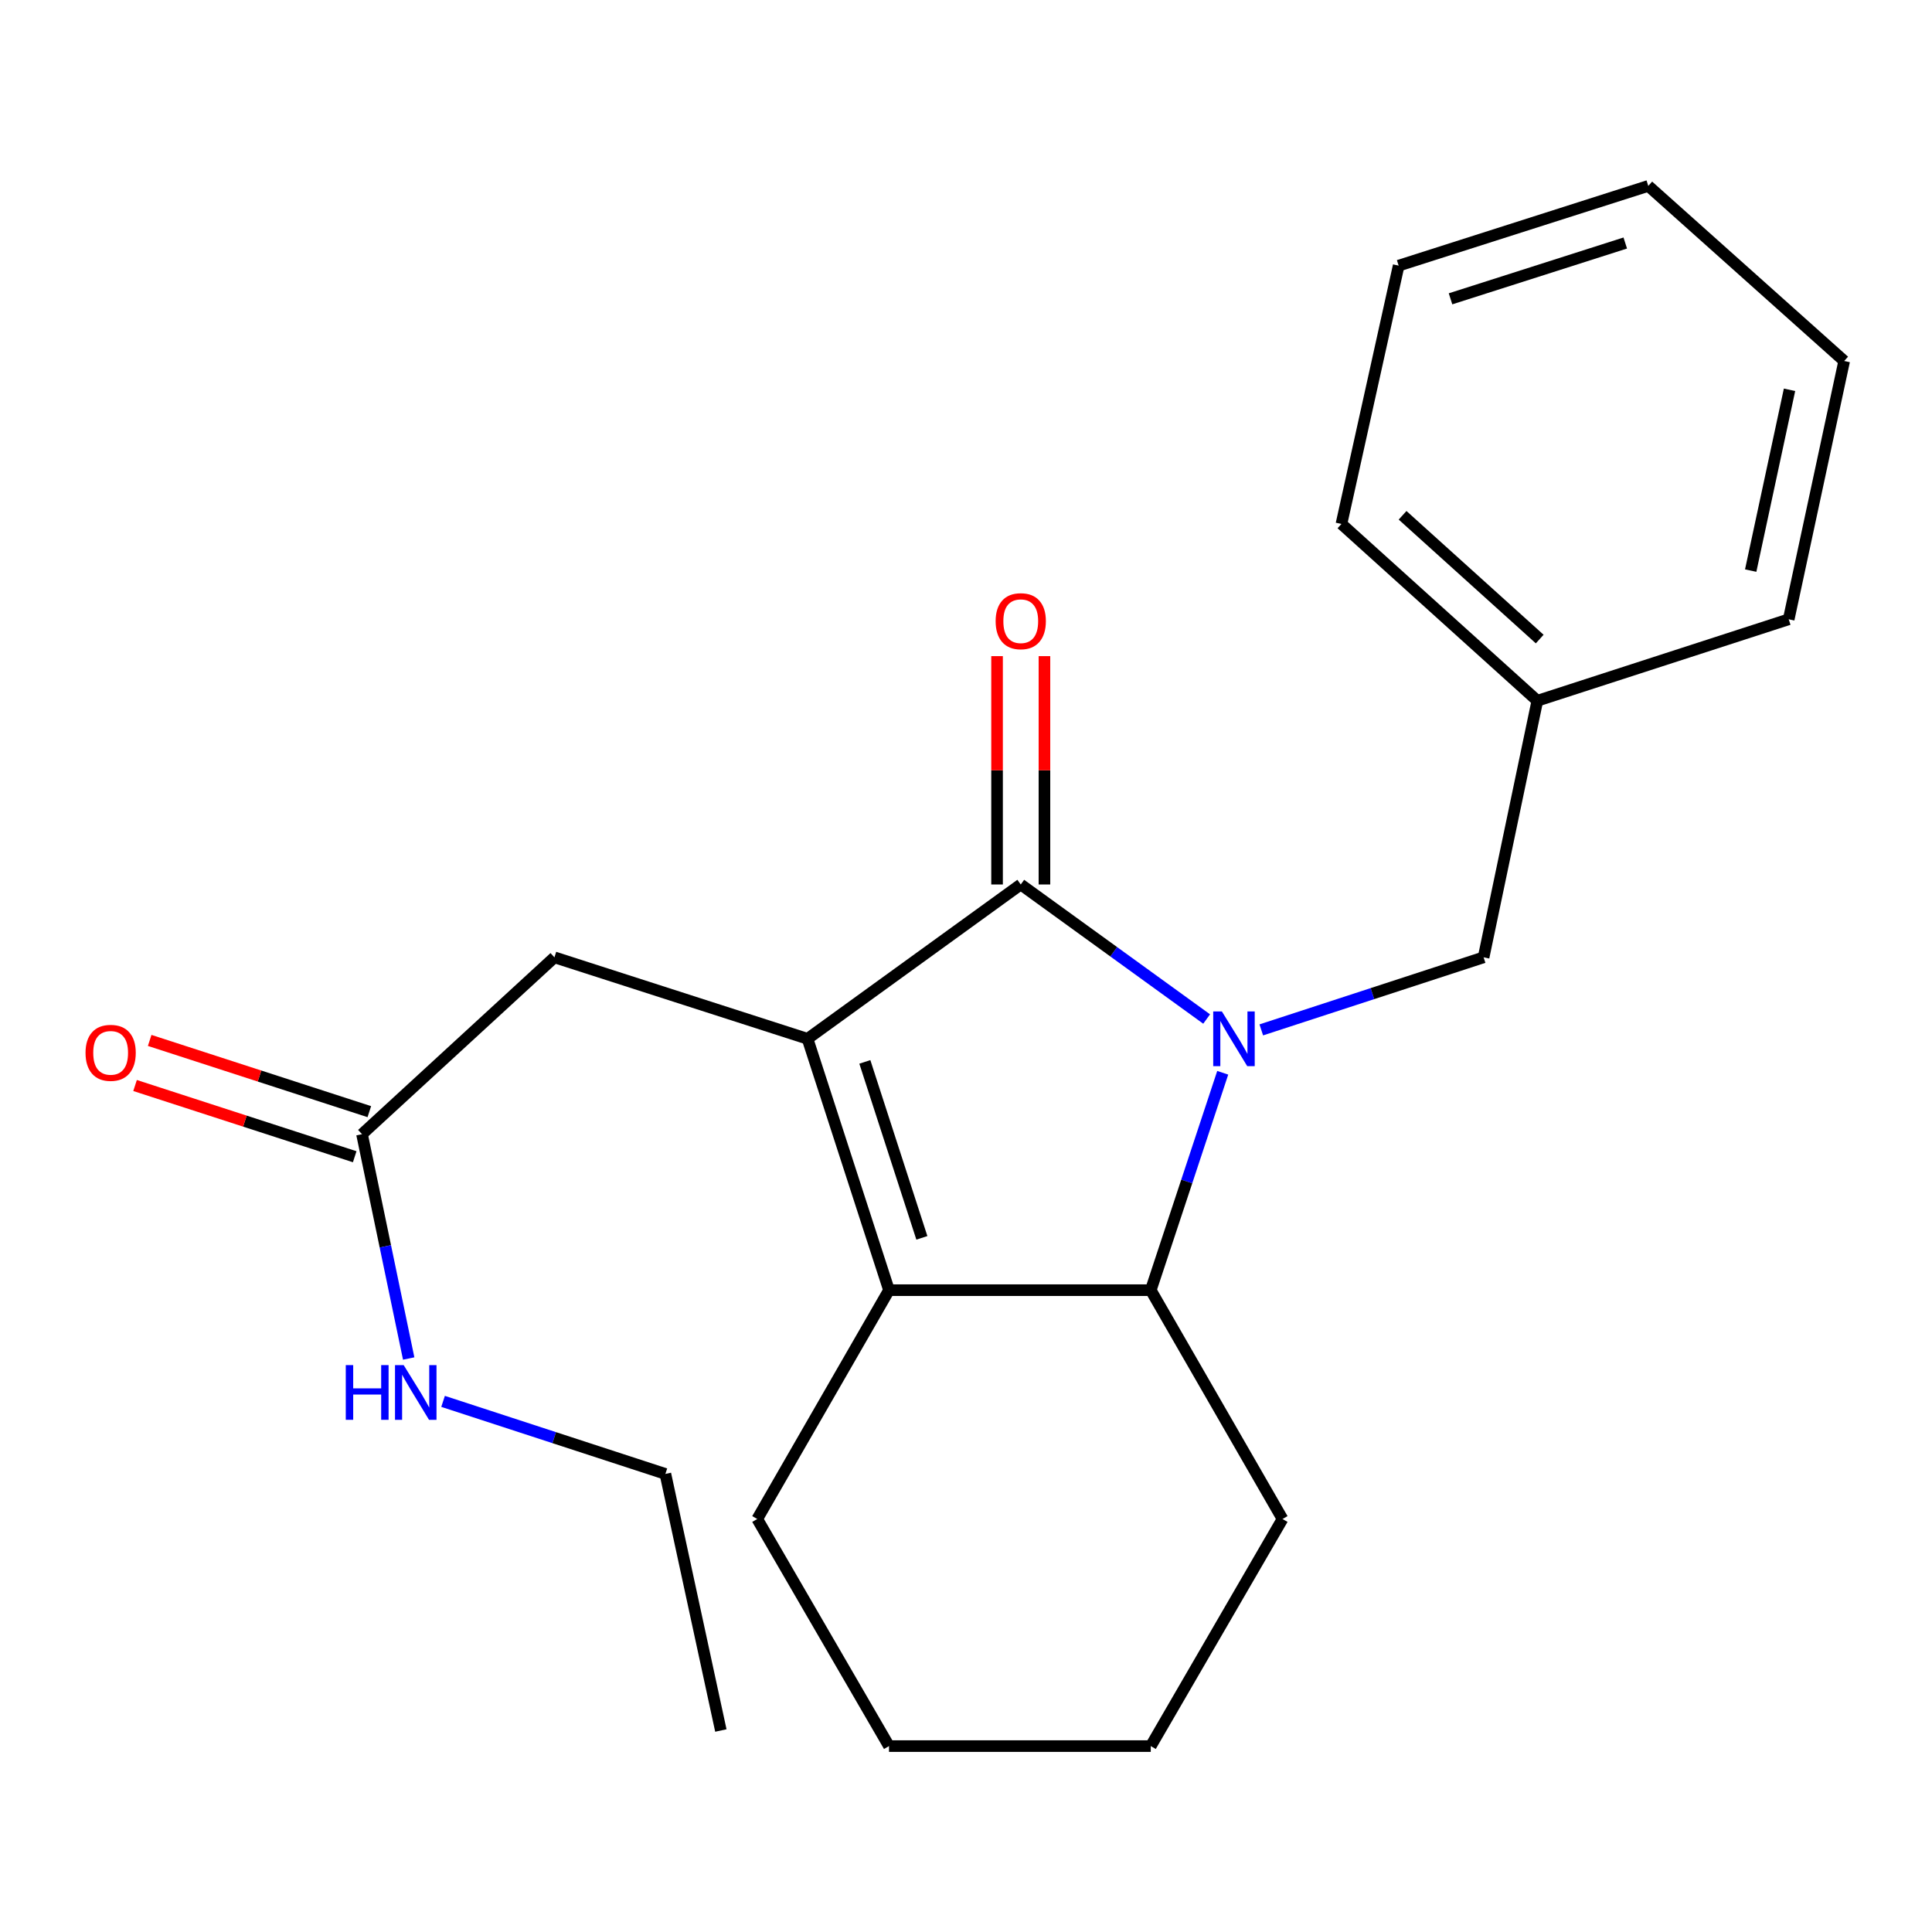 <?xml version='1.0' encoding='iso-8859-1'?>
<svg version='1.1' baseProfile='full'
              xmlns='http://www.w3.org/2000/svg'
                      xmlns:rdkit='http://www.rdkit.org/xml'
                      xmlns:xlink='http://www.w3.org/1999/xlink'
                  xml:space='preserve'
width='1000px' height='1000px' viewBox='0 0 1000 1000'>
<!-- END OF HEADER -->
<rect style='opacity:1.0;fill:#FFFFFF;stroke:none' width='1000' height='1000' x='0' y='0'> </rect>
<path class='bond-0' d='M 624.555,527.444 L 576.447,492.625' style='fill:none;fill-rule:evenodd;stroke:#0000FF;stroke-width:6px;stroke-linecap:butt;stroke-linejoin:miter;stroke-opacity:1' />
<path class='bond-0' d='M 576.447,492.625 L 528.34,457.807' style='fill:none;fill-rule:evenodd;stroke:#000000;stroke-width:6px;stroke-linecap:butt;stroke-linejoin:miter;stroke-opacity:1' />
<path class='bond-1' d='M 632.879,555.268 L 614.258,611.529' style='fill:none;fill-rule:evenodd;stroke:#0000FF;stroke-width:6px;stroke-linecap:butt;stroke-linejoin:miter;stroke-opacity:1' />
<path class='bond-1' d='M 614.258,611.529 L 595.636,667.789' style='fill:none;fill-rule:evenodd;stroke:#000000;stroke-width:6px;stroke-linecap:butt;stroke-linejoin:miter;stroke-opacity:1' />
<path class='bond-2' d='M 652.838,533.068 L 710.373,514.292' style='fill:none;fill-rule:evenodd;stroke:#0000FF;stroke-width:6px;stroke-linecap:butt;stroke-linejoin:miter;stroke-opacity:1' />
<path class='bond-2' d='M 710.373,514.292 L 767.909,495.516' style='fill:none;fill-rule:evenodd;stroke:#000000;stroke-width:6px;stroke-linecap:butt;stroke-linejoin:miter;stroke-opacity:1' />
<path class='bond-3' d='M 528.34,457.807 L 417.98,537.682' style='fill:none;fill-rule:evenodd;stroke:#000000;stroke-width:6px;stroke-linecap:butt;stroke-linejoin:miter;stroke-opacity:1' />
<path class='bond-4' d='M 540.605,457.807 L 540.605,398.71' style='fill:none;fill-rule:evenodd;stroke:#000000;stroke-width:6px;stroke-linecap:butt;stroke-linejoin:miter;stroke-opacity:1' />
<path class='bond-4' d='M 540.605,398.71 L 540.605,339.614' style='fill:none;fill-rule:evenodd;stroke:#FF0000;stroke-width:6px;stroke-linecap:butt;stroke-linejoin:miter;stroke-opacity:1' />
<path class='bond-4' d='M 516.075,457.807 L 516.075,398.71' style='fill:none;fill-rule:evenodd;stroke:#000000;stroke-width:6px;stroke-linecap:butt;stroke-linejoin:miter;stroke-opacity:1' />
<path class='bond-4' d='M 516.075,398.71 L 516.075,339.614' style='fill:none;fill-rule:evenodd;stroke:#FF0000;stroke-width:6px;stroke-linecap:butt;stroke-linejoin:miter;stroke-opacity:1' />
<path class='bond-5' d='M 417.98,537.682 L 286.973,495.516' style='fill:none;fill-rule:evenodd;stroke:#000000;stroke-width:6px;stroke-linecap:butt;stroke-linejoin:miter;stroke-opacity:1' />
<path class='bond-6' d='M 417.98,537.682 L 460.145,667.789' style='fill:none;fill-rule:evenodd;stroke:#000000;stroke-width:6px;stroke-linecap:butt;stroke-linejoin:miter;stroke-opacity:1' />
<path class='bond-6' d='M 447.64,549.635 L 477.156,640.71' style='fill:none;fill-rule:evenodd;stroke:#000000;stroke-width:6px;stroke-linecap:butt;stroke-linejoin:miter;stroke-opacity:1' />
<path class='bond-7' d='M 460.145,667.789 L 595.636,667.789' style='fill:none;fill-rule:evenodd;stroke:#000000;stroke-width:6px;stroke-linecap:butt;stroke-linejoin:miter;stroke-opacity:1' />
<path class='bond-8' d='M 460.145,667.789 L 391.95,786.231' style='fill:none;fill-rule:evenodd;stroke:#000000;stroke-width:6px;stroke-linecap:butt;stroke-linejoin:miter;stroke-opacity:1' />
<path class='bond-9' d='M 595.636,667.789 L 663.831,786.231' style='fill:none;fill-rule:evenodd;stroke:#000000;stroke-width:6px;stroke-linecap:butt;stroke-linejoin:miter;stroke-opacity:1' />
<path class='bond-10' d='M 286.973,495.516 L 187.378,587.056' style='fill:none;fill-rule:evenodd;stroke:#000000;stroke-width:6px;stroke-linecap:butt;stroke-linejoin:miter;stroke-opacity:1' />
<path class='bond-11' d='M 767.909,495.516 L 795.723,362.71' style='fill:none;fill-rule:evenodd;stroke:#000000;stroke-width:6px;stroke-linecap:butt;stroke-linejoin:miter;stroke-opacity:1' />
<path class='bond-12' d='M 191.162,575.389 L 134.318,556.955' style='fill:none;fill-rule:evenodd;stroke:#000000;stroke-width:6px;stroke-linecap:butt;stroke-linejoin:miter;stroke-opacity:1' />
<path class='bond-12' d='M 134.318,556.955 L 77.474,538.521' style='fill:none;fill-rule:evenodd;stroke:#FF0000;stroke-width:6px;stroke-linecap:butt;stroke-linejoin:miter;stroke-opacity:1' />
<path class='bond-12' d='M 183.595,598.724 L 126.751,580.29' style='fill:none;fill-rule:evenodd;stroke:#000000;stroke-width:6px;stroke-linecap:butt;stroke-linejoin:miter;stroke-opacity:1' />
<path class='bond-12' d='M 126.751,580.29 L 69.907,561.856' style='fill:none;fill-rule:evenodd;stroke:#FF0000;stroke-width:6px;stroke-linecap:butt;stroke-linejoin:miter;stroke-opacity:1' />
<path class='bond-13' d='M 187.378,587.056 L 199.457,645.109' style='fill:none;fill-rule:evenodd;stroke:#000000;stroke-width:6px;stroke-linecap:butt;stroke-linejoin:miter;stroke-opacity:1' />
<path class='bond-13' d='M 199.457,645.109 L 211.537,703.161' style='fill:none;fill-rule:evenodd;stroke:#0000FF;stroke-width:6px;stroke-linecap:butt;stroke-linejoin:miter;stroke-opacity:1' />
<path class='bond-14' d='M 229.331,725.348 L 286.866,744.124' style='fill:none;fill-rule:evenodd;stroke:#0000FF;stroke-width:6px;stroke-linecap:butt;stroke-linejoin:miter;stroke-opacity:1' />
<path class='bond-14' d='M 286.866,744.124 L 344.401,762.9' style='fill:none;fill-rule:evenodd;stroke:#000000;stroke-width:6px;stroke-linecap:butt;stroke-linejoin:miter;stroke-opacity:1' />
<path class='bond-15' d='M 391.95,786.231 L 460.145,903.774' style='fill:none;fill-rule:evenodd;stroke:#000000;stroke-width:6px;stroke-linecap:butt;stroke-linejoin:miter;stroke-opacity:1' />
<path class='bond-16' d='M 795.723,362.71 L 694.33,271.198' style='fill:none;fill-rule:evenodd;stroke:#000000;stroke-width:6px;stroke-linecap:butt;stroke-linejoin:miter;stroke-opacity:1' />
<path class='bond-16' d='M 796.95,330.773 L 725.975,266.714' style='fill:none;fill-rule:evenodd;stroke:#000000;stroke-width:6px;stroke-linecap:butt;stroke-linejoin:miter;stroke-opacity:1' />
<path class='bond-17' d='M 795.723,362.71 L 925.831,320.545' style='fill:none;fill-rule:evenodd;stroke:#000000;stroke-width:6px;stroke-linecap:butt;stroke-linejoin:miter;stroke-opacity:1' />
<path class='bond-18' d='M 663.831,786.231 L 595.636,903.774' style='fill:none;fill-rule:evenodd;stroke:#000000;stroke-width:6px;stroke-linecap:butt;stroke-linejoin:miter;stroke-opacity:1' />
<path class='bond-19' d='M 344.401,762.9 L 373.116,895.706' style='fill:none;fill-rule:evenodd;stroke:#000000;stroke-width:6px;stroke-linecap:butt;stroke-linejoin:miter;stroke-opacity:1' />
<path class='bond-20' d='M 694.33,271.198 L 723.944,137.492' style='fill:none;fill-rule:evenodd;stroke:#000000;stroke-width:6px;stroke-linecap:butt;stroke-linejoin:miter;stroke-opacity:1' />
<path class='bond-21' d='M 925.831,320.545 L 954.545,186.853' style='fill:none;fill-rule:evenodd;stroke:#000000;stroke-width:6px;stroke-linecap:butt;stroke-linejoin:miter;stroke-opacity:1' />
<path class='bond-21' d='M 906.155,295.34 L 926.255,201.756' style='fill:none;fill-rule:evenodd;stroke:#000000;stroke-width:6px;stroke-linecap:butt;stroke-linejoin:miter;stroke-opacity:1' />
<path class='bond-22' d='M 460.145,903.774 L 595.636,903.774' style='fill:none;fill-rule:evenodd;stroke:#000000;stroke-width:6px;stroke-linecap:butt;stroke-linejoin:miter;stroke-opacity:1' />
<path class='bond-23' d='M 723.944,137.492 L 853.152,96.226' style='fill:none;fill-rule:evenodd;stroke:#000000;stroke-width:6px;stroke-linecap:butt;stroke-linejoin:miter;stroke-opacity:1' />
<path class='bond-23' d='M 750.789,154.67 L 841.234,125.784' style='fill:none;fill-rule:evenodd;stroke:#000000;stroke-width:6px;stroke-linecap:butt;stroke-linejoin:miter;stroke-opacity:1' />
<path class='bond-24' d='M 954.545,186.853 L 853.152,96.226' style='fill:none;fill-rule:evenodd;stroke:#000000;stroke-width:6px;stroke-linecap:butt;stroke-linejoin:miter;stroke-opacity:1' />
<path  class='atom-0' d='M 632.44 523.522
L 641.72 538.522
Q 642.64 540.002, 644.12 542.682
Q 645.6 545.362, 645.68 545.522
L 645.68 523.522
L 649.44 523.522
L 649.44 551.842
L 645.56 551.842
L 635.6 535.442
Q 634.44 533.522, 633.2 531.322
Q 632 529.122, 631.64 528.442
L 631.64 551.842
L 627.96 551.842
L 627.96 523.522
L 632.44 523.522
' fill='#0000FF'/>
<path  class='atom-8' d='M 515.34 321.525
Q 515.34 314.725, 518.7 310.925
Q 522.06 307.125, 528.34 307.125
Q 534.62 307.125, 537.98 310.925
Q 541.34 314.725, 541.34 321.525
Q 541.34 328.405, 537.94 332.325
Q 534.54 336.205, 528.34 336.205
Q 522.1 336.205, 518.7 332.325
Q 515.34 328.445, 515.34 321.525
M 528.34 333.005
Q 532.66 333.005, 534.98 330.125
Q 537.34 327.205, 537.34 321.525
Q 537.34 315.965, 534.98 313.165
Q 532.66 310.325, 528.34 310.325
Q 524.02 310.325, 521.66 313.125
Q 519.34 315.925, 519.34 321.525
Q 519.34 327.245, 521.66 330.125
Q 524.02 333.005, 528.34 333.005
' fill='#FF0000'/>
<path  class='atom-9' d='M 44.271 544.944
Q 44.271 538.144, 47.631 534.344
Q 50.991 530.544, 57.271 530.544
Q 63.551 530.544, 66.911 534.344
Q 70.271 538.144, 70.271 544.944
Q 70.271 551.824, 66.871 555.744
Q 63.471 559.624, 57.271 559.624
Q 51.031 559.624, 47.631 555.744
Q 44.271 551.864, 44.271 544.944
M 57.271 556.424
Q 61.591 556.424, 63.911 553.544
Q 66.271 550.624, 66.271 544.944
Q 66.271 539.384, 63.911 536.584
Q 61.591 533.744, 57.271 533.744
Q 52.951 533.744, 50.591 536.544
Q 48.271 539.344, 48.271 544.944
Q 48.271 550.664, 50.591 553.544
Q 52.951 556.424, 57.271 556.424
' fill='#FF0000'/>
<path  class='atom-10' d='M 178.973 706.574
L 182.813 706.574
L 182.813 718.614
L 197.293 718.614
L 197.293 706.574
L 201.133 706.574
L 201.133 734.894
L 197.293 734.894
L 197.293 721.814
L 182.813 721.814
L 182.813 734.894
L 178.973 734.894
L 178.973 706.574
' fill='#0000FF'/>
<path  class='atom-10' d='M 208.933 706.574
L 218.213 721.574
Q 219.133 723.054, 220.613 725.734
Q 222.093 728.414, 222.173 728.574
L 222.173 706.574
L 225.933 706.574
L 225.933 734.894
L 222.053 734.894
L 212.093 718.494
Q 210.933 716.574, 209.693 714.374
Q 208.493 712.174, 208.133 711.494
L 208.133 734.894
L 204.453 734.894
L 204.453 706.574
L 208.933 706.574
' fill='#0000FF'/>
</svg>

